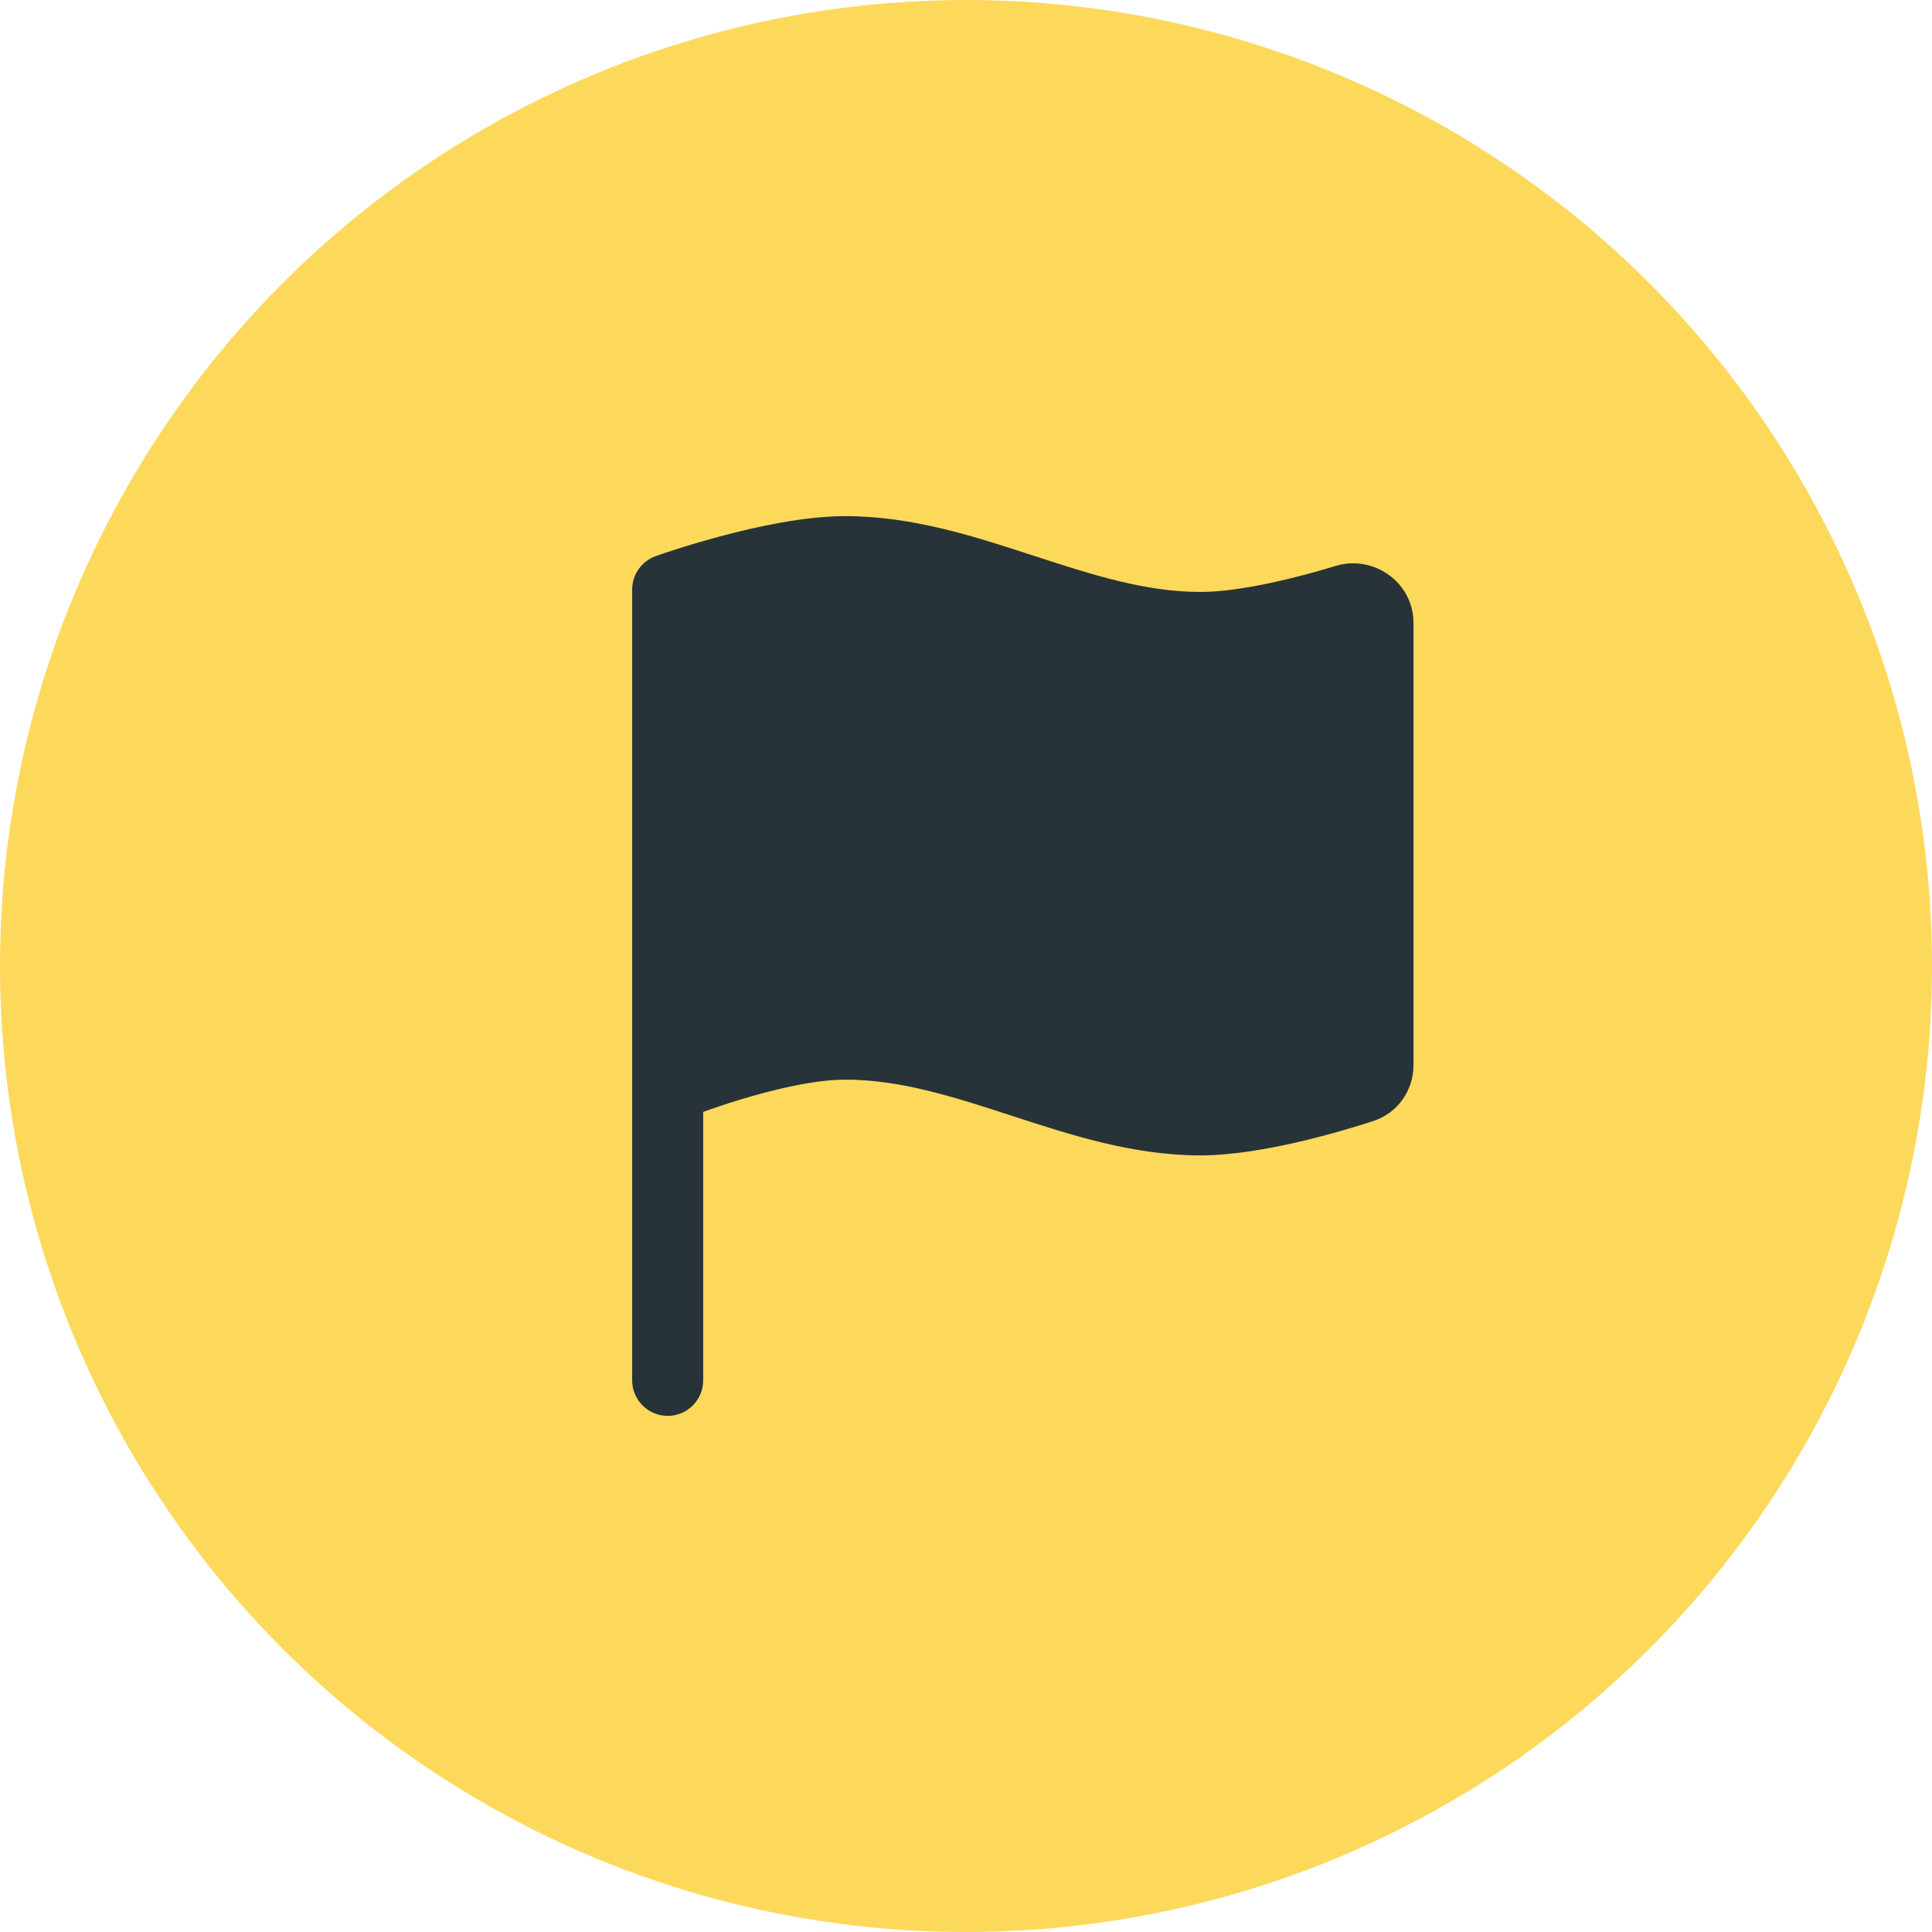 <?xml version="1.0" encoding="UTF-8"?> <svg xmlns="http://www.w3.org/2000/svg" width="34" height="34" viewBox="0 0 34 34" fill="none"><circle cx="17" cy="17" r="17" fill="#FCD95B"></circle><path fill-rule="evenodd" clip-rule="evenodd" d="M13.023 19.352C12.774 19.428 12.551 19.504 12.375 19.567V24.292C12.375 24.457 12.309 24.616 12.192 24.734C12.075 24.851 11.916 24.917 11.75 24.917C11.584 24.917 11.425 24.851 11.308 24.734C11.191 24.616 11.125 24.457 11.125 24.292V10.375C11.125 10.111 11.292 9.875 11.54 9.787L11.543 9.786L11.547 9.784L11.565 9.778C11.666 9.742 11.768 9.708 11.87 9.676C12.072 9.611 12.355 9.524 12.679 9.438C13.312 9.268 14.16 9.083 14.875 9.083C16.057 9.083 17.158 9.443 18.153 9.768L18.194 9.781C19.232 10.119 20.159 10.417 21.125 10.417C21.848 10.417 22.856 10.157 23.507 9.959C24.167 9.759 24.875 10.241 24.875 10.966V18.748C24.875 19.185 24.6 19.589 24.165 19.729C23.606 19.911 22.198 20.333 21.125 20.333C19.943 20.333 18.842 19.973 17.847 19.649L17.806 19.636C16.768 19.297 15.841 19 14.875 19C14.344 19 13.637 19.166 13.023 19.352Z" fill="#273338"></path></svg> 